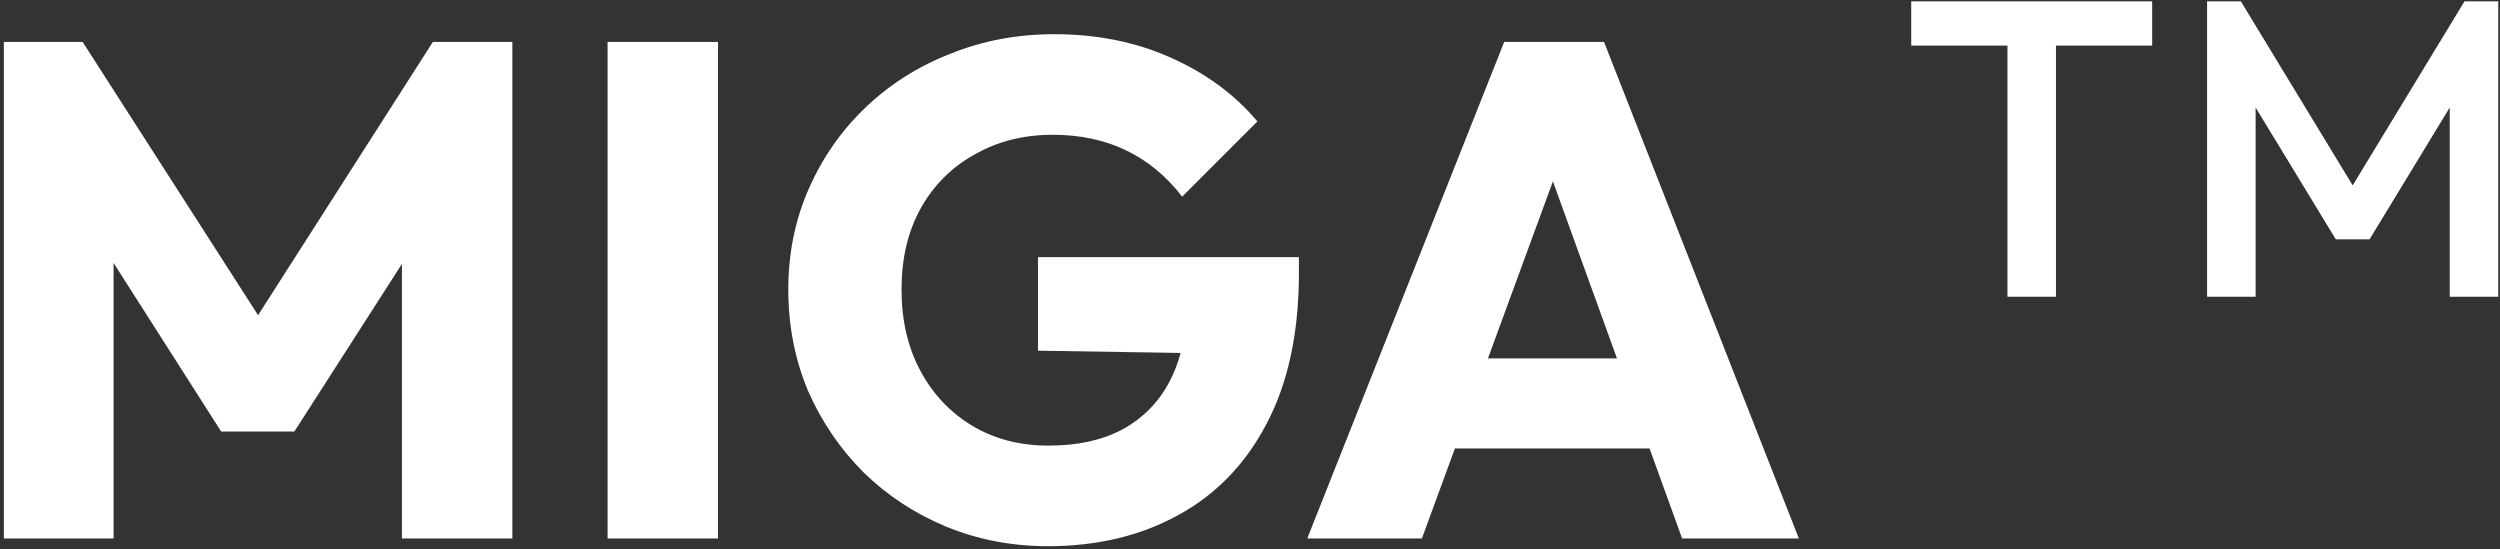 <svg xmlns="http://www.w3.org/2000/svg" width="455" height="100" viewBox="0 0 455 100" fill="none"><rect x="0" y="0" width="455" height="100" fill="#333333" stroke="none"/><path d="M191.855 6.224C199.621 6.224 206.66 7.632 212.975 10.448C219.374 13.264 224.665 17.146 228.847 22.096L215.151 35.792C212.25 32.037 208.836 29.221 204.911 27.344C200.986 25.466 196.548 24.528 191.599 24.528C186.308 24.528 181.572 25.723 177.391 28.112C173.21 30.416 169.924 33.701 167.535 37.968C165.231 42.149 164.079 47.056 164.079 52.688C164.079 58.32 165.231 63.27 167.535 67.536C169.839 71.803 172.996 75.13 177.007 77.519C181.018 79.909 185.626 81.103 190.831 81.103C196.122 81.103 200.602 80.123 204.271 78.16C208.026 76.112 210.884 73.21 212.847 69.456C213.7 67.857 214.371 66.116 214.869 64.235L188.911 63.824V46.8H236.399V49.744C236.399 60.581 234.436 69.712 230.511 77.136C226.671 84.474 221.295 90.022 214.383 93.776C207.556 97.531 199.663 99.408 190.703 99.408C184.132 99.408 177.945 98.214 172.143 95.824C166.425 93.435 161.434 90.149 157.167 85.968C152.9 81.701 149.529 76.752 147.055 71.12C144.665 65.403 143.471 59.259 143.471 52.688C143.471 46.118 144.708 40.016 147.183 34.384C149.657 28.752 153.071 23.845 157.423 19.664C161.86 15.397 167.023 12.112 172.911 9.808C178.799 7.418 185.114 6.224 191.855 6.224ZM46.969 57.363L78.784 7.632H93.248V98H73.152V48.031L53.568 78.544H40.256L20.672 47.862V98H0.704V7.632H15.04L46.969 57.363ZM130.675 98H110.579V7.632H130.675V98ZM327.392 98H306.144L300.217 81.616H264.795L258.784 98H237.92L273.76 7.632H291.936L327.392 98ZM270.807 65.232H294.289L282.63 33.005L270.807 65.232ZM391.696 8.304H374.186V54H365.354V8.304H347.843V0.24H391.696V8.304ZM428.187 33.74L448.539 0.24H454.683V54H445.851V19.573L431.259 43.556H425.115L410.522 19.571V54H401.69V0.24H407.835L428.187 33.74Z" fill="white"></path></svg>